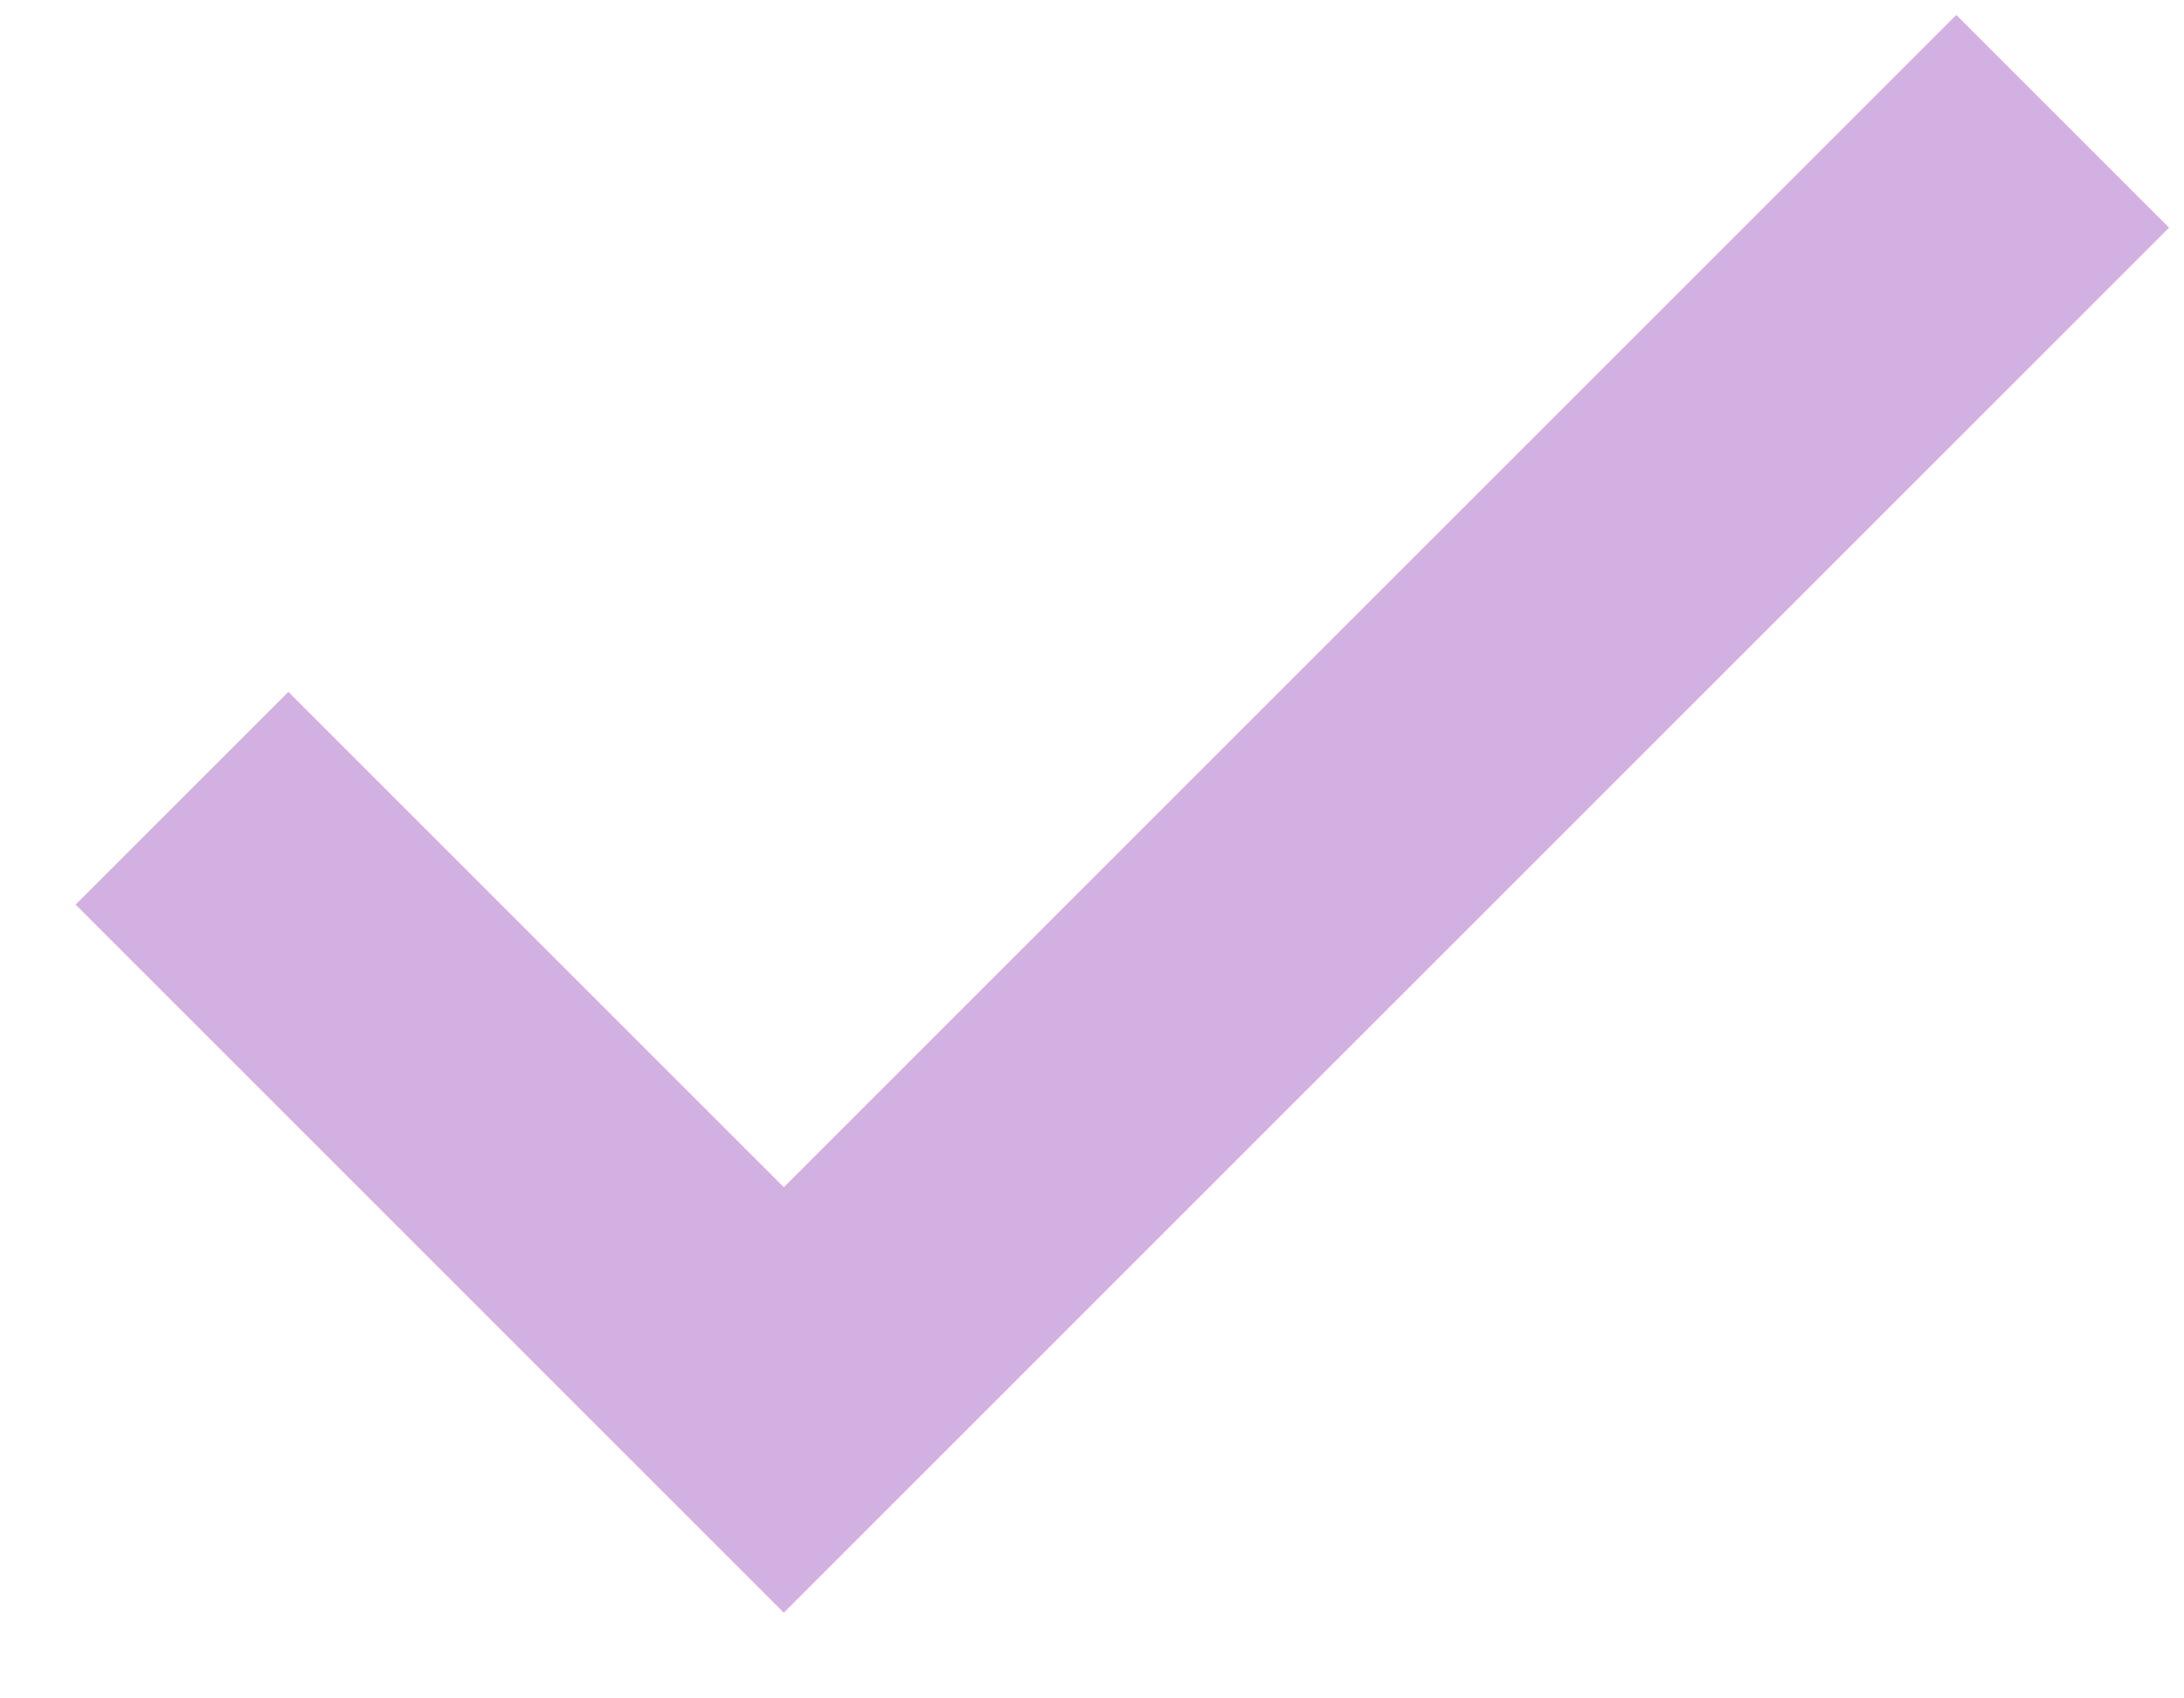 <?xml version="1.0" encoding="UTF-8"?> <svg xmlns="http://www.w3.org/2000/svg" width="18" height="14" viewBox="0 0 18 14" fill="none"><path d="M1.5 6.58L6.46 11.54L17 1" stroke="#D3B0E2" stroke-width="2.48"></path></svg> 